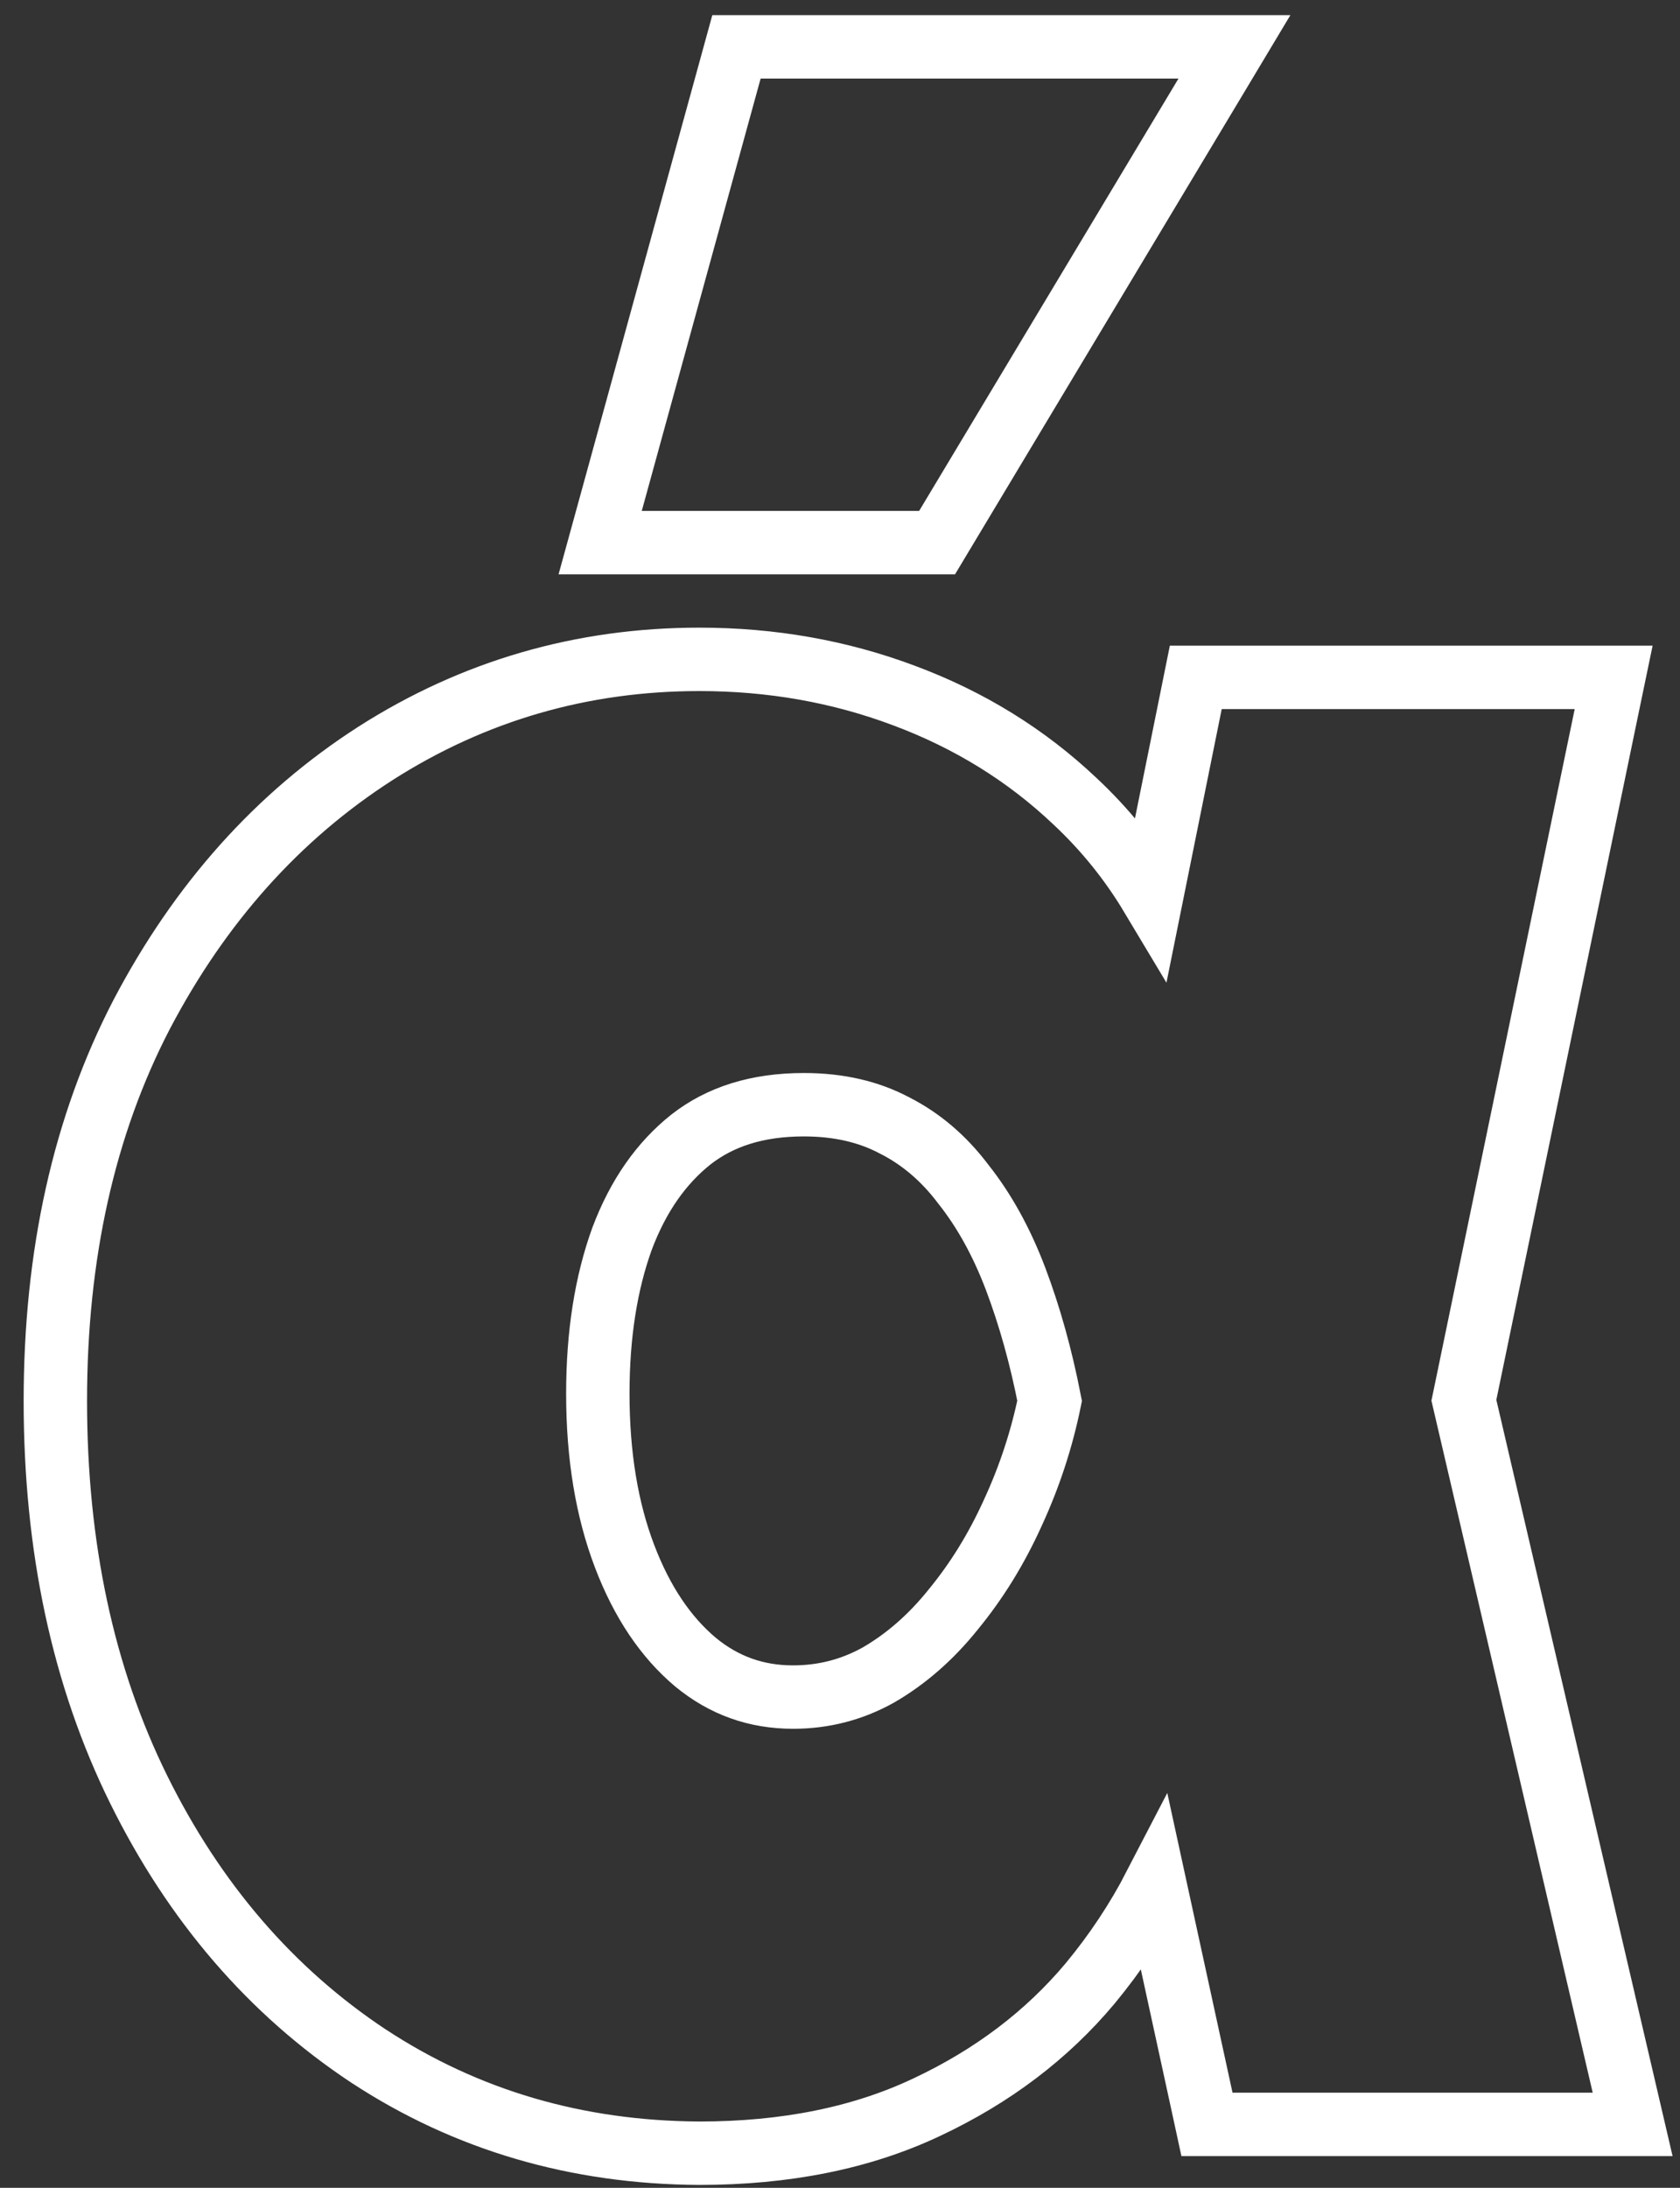 <?xml version="1.0" encoding="UTF-8"?> <svg xmlns="http://www.w3.org/2000/svg" width="53" height="69" viewBox="0 0 53 69" fill="none"><rect x="0" y="0" width="53" height="69" fill="#333333" stroke="none"/> <path d="M22.059 67.909H22.065C24.774 67.909 27.18 67.434 29.253 66.449C31.305 65.484 33.025 64.186 34.394 62.551L34.398 62.546C35.193 61.584 35.874 60.558 36.438 59.469L37.906 66.212L38.077 67H38.883H50.246H51.506L51.22 65.773L46.182 44.162L50.657 22.566L50.907 21.363H49.678H38.542H37.724L37.562 22.165L36.33 28.263C35.666 27.154 34.861 26.156 33.914 25.271C32.375 23.813 30.574 22.702 28.523 21.938C26.492 21.174 24.337 20.795 22.065 20.795C18.354 20.795 14.937 21.786 11.839 23.765L11.836 23.767C8.761 25.744 6.309 28.493 4.475 31.983L4.473 31.987C2.644 35.506 1.746 39.581 1.746 44.182C1.746 48.778 2.614 52.874 4.378 56.443C6.135 59.996 8.55 62.807 11.626 64.845L11.63 64.847C14.717 66.872 18.203 67.889 22.059 67.909ZM32.039 40.331C32.481 41.5 32.84 42.782 33.113 44.18C32.863 45.4 32.476 46.576 31.952 47.711L31.949 47.718C31.434 48.855 30.807 49.868 30.071 50.762L30.071 50.762L30.064 50.771C29.36 51.647 28.573 52.328 27.708 52.829C26.875 53.292 25.984 53.523 25.019 53.523C23.851 53.523 22.837 53.159 21.938 52.419C21.014 51.64 20.261 50.544 19.704 49.081C19.149 47.625 18.86 45.922 18.86 43.954C18.86 42.078 19.122 40.456 19.622 39.073C20.136 37.705 20.869 36.674 21.802 35.934C22.714 35.224 23.877 34.841 25.36 34.841C26.471 34.841 27.414 35.067 28.216 35.492L28.223 35.495L28.23 35.499C29.051 35.917 29.77 36.525 30.386 37.341L30.393 37.35L30.4 37.359C31.047 38.176 31.596 39.163 32.039 40.331ZM19.282 15.848L18.934 17.113H20.247H28.997H29.563L29.854 16.628L38.036 2.992L38.944 1.477H37.178H23.997H23.234L23.032 2.212L19.282 15.848Z" stroke="white" stroke-width="2"></path> </svg> 